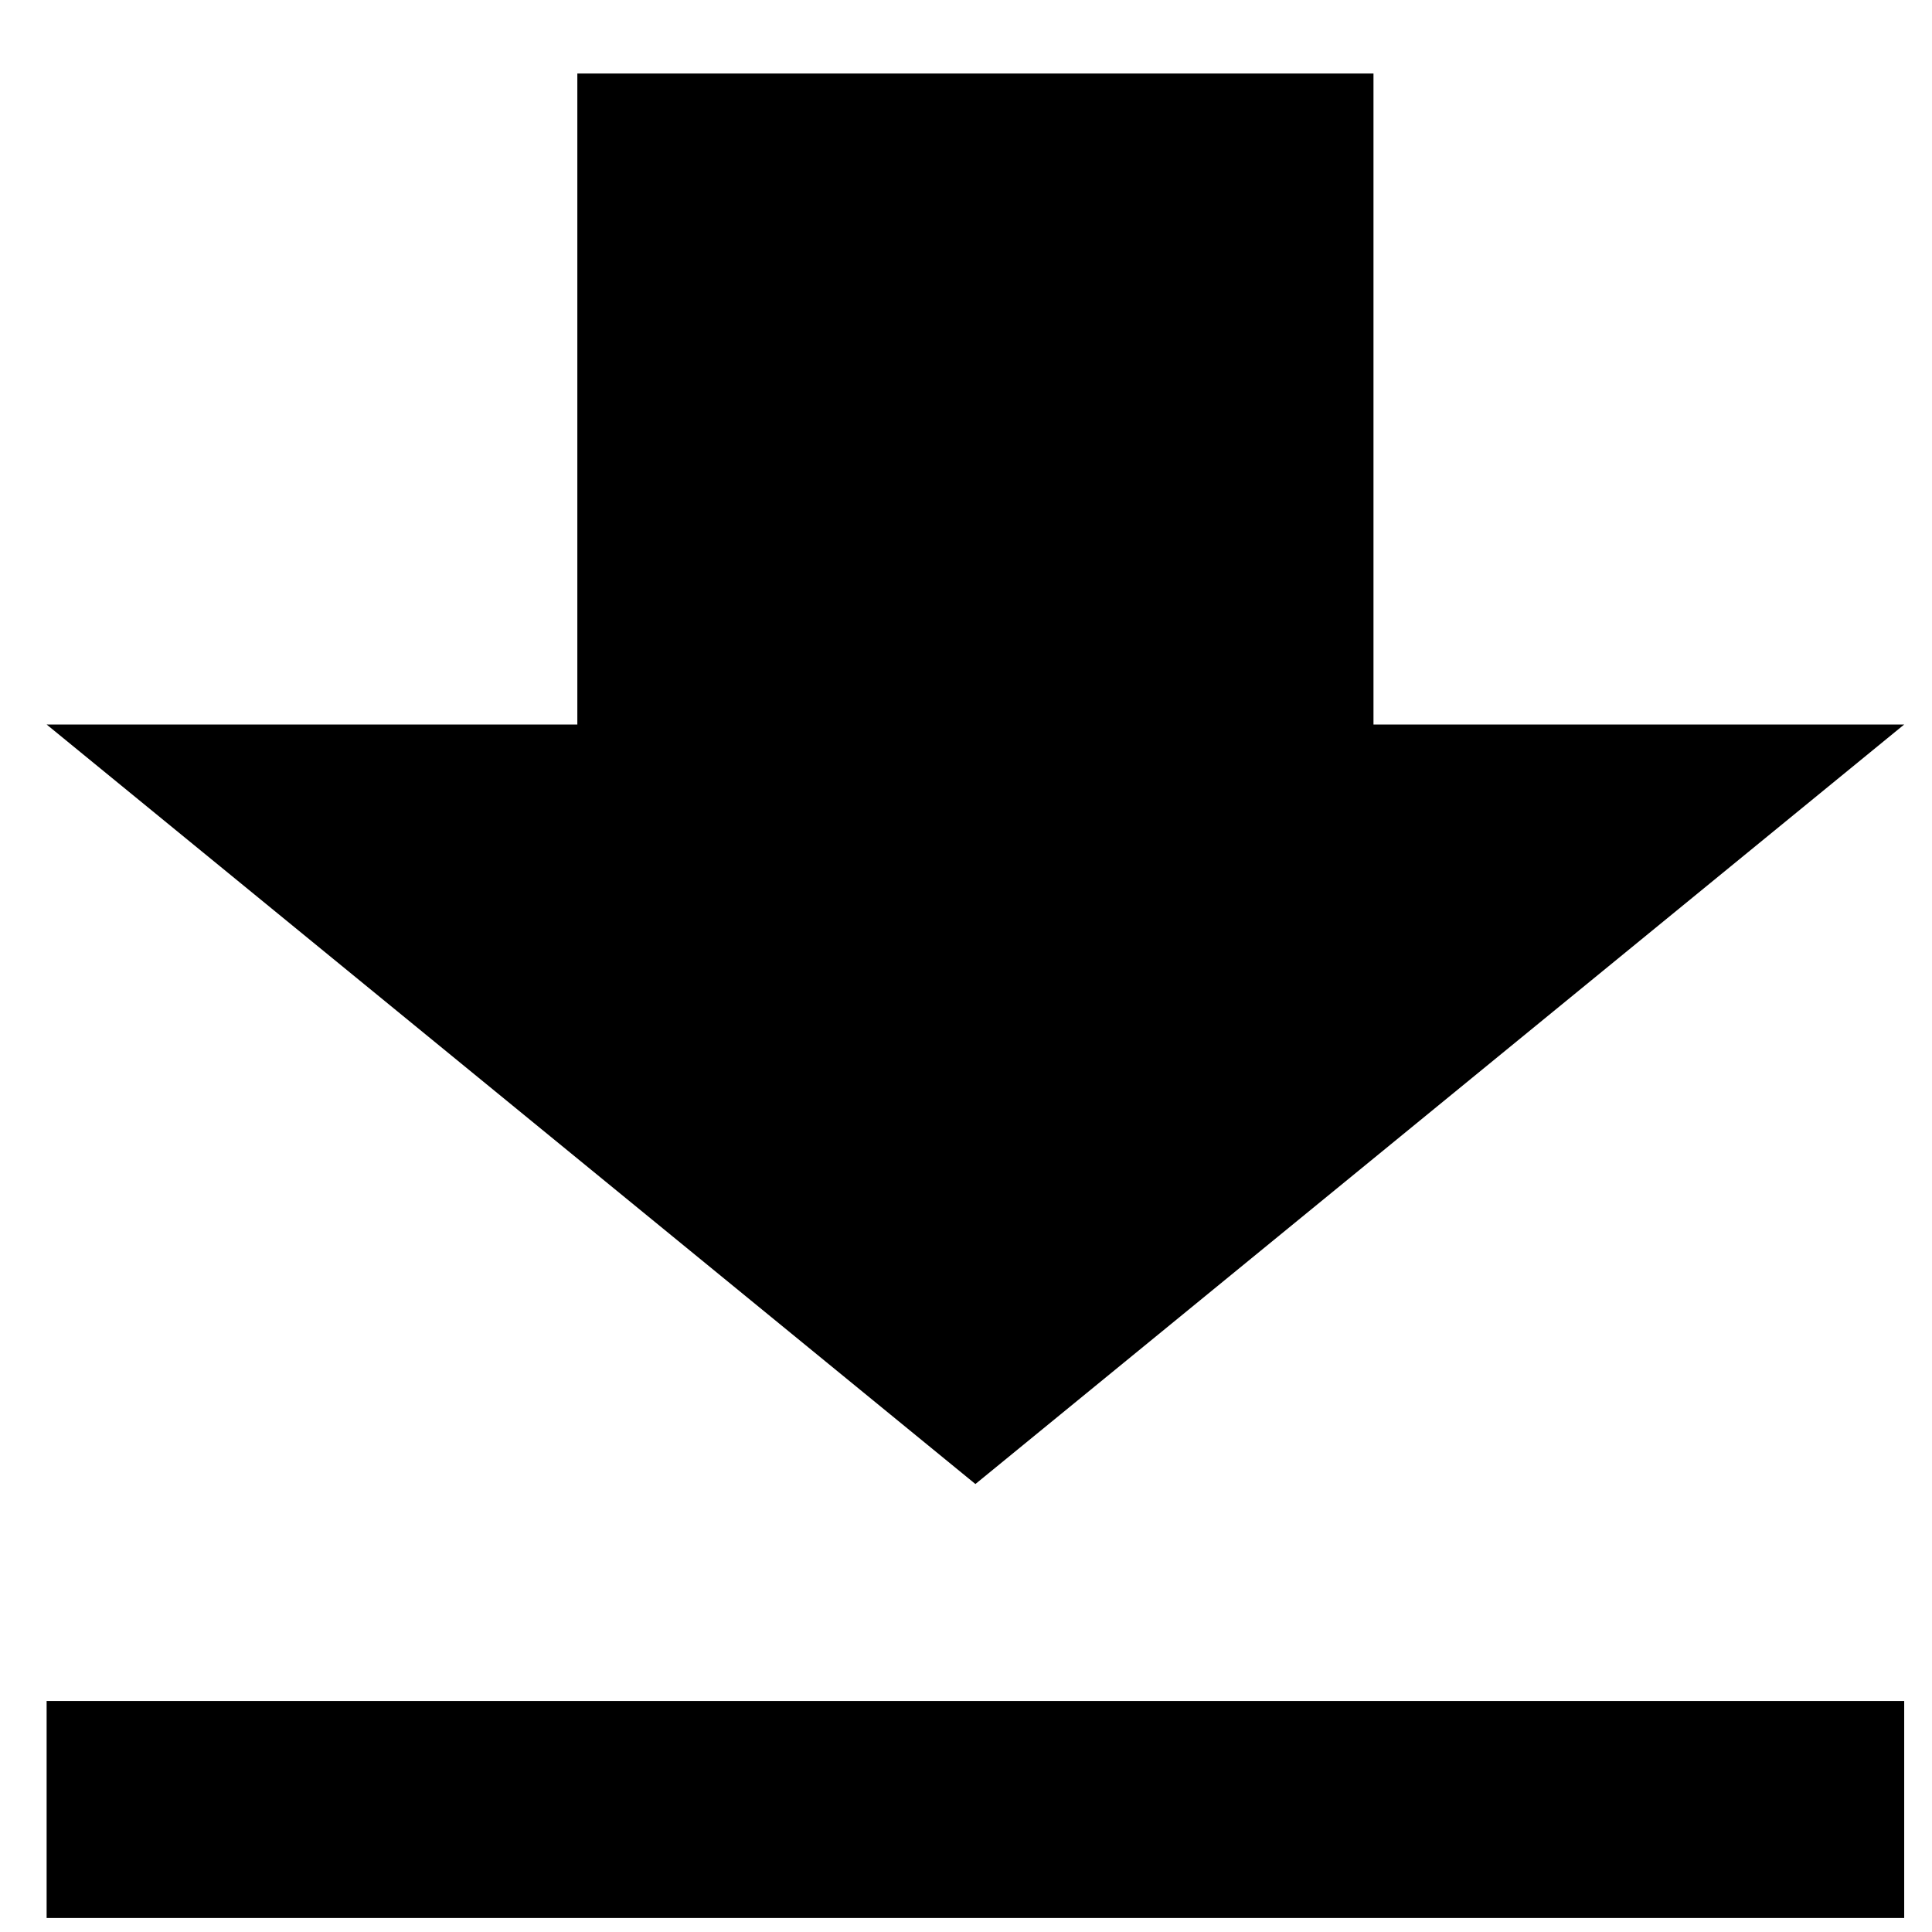 <?xml version="1.0" encoding="UTF-8"?>
<svg width="23px" height="23px" viewBox="0 0 23 23" version="1.1" xmlns="http://www.w3.org/2000/svg" xmlns:xlink="http://www.w3.org/1999/xlink">
    <!-- Generator: Sketch 42 (36781) - http://www.bohemiancoding.com/sketch -->
    <title>Group</title>
    <desc>Created with Sketch.</desc>
    <defs></defs>
    <g id="Artikkelside" stroke="none" stroke-width="1" fill="none" fill-rule="evenodd">
        <g id="Artikkelmal-Copy-8" transform="translate(-709, -6346)">
            <g id="Group-3" transform="translate(314, 6321)">
                <g id="ic_file_download_black_24px-copy" transform="translate(387.657, 22)">
                    <g id="Group">
                        <path d="M30.012,11.625 L23.694,11.625 L23.694,3.875 L14.216,3.875 L14.216,11.625 L7.898,11.625 L18.955,20.667 L30.012,11.625 L30.012,11.625 Z M7.898,23.25 L7.898,25.833 L30.012,25.833 L30.012,23.25 L7.898,23.25 L7.898,23.25 Z" id="Shape" fill="#000000"></path>
                        <polygon id="Shape" points="0 0 37.91 0 37.91 31 0 31"></polygon>
                    </g>
                </g>
            </g>
        </g>
    </g>
</svg>